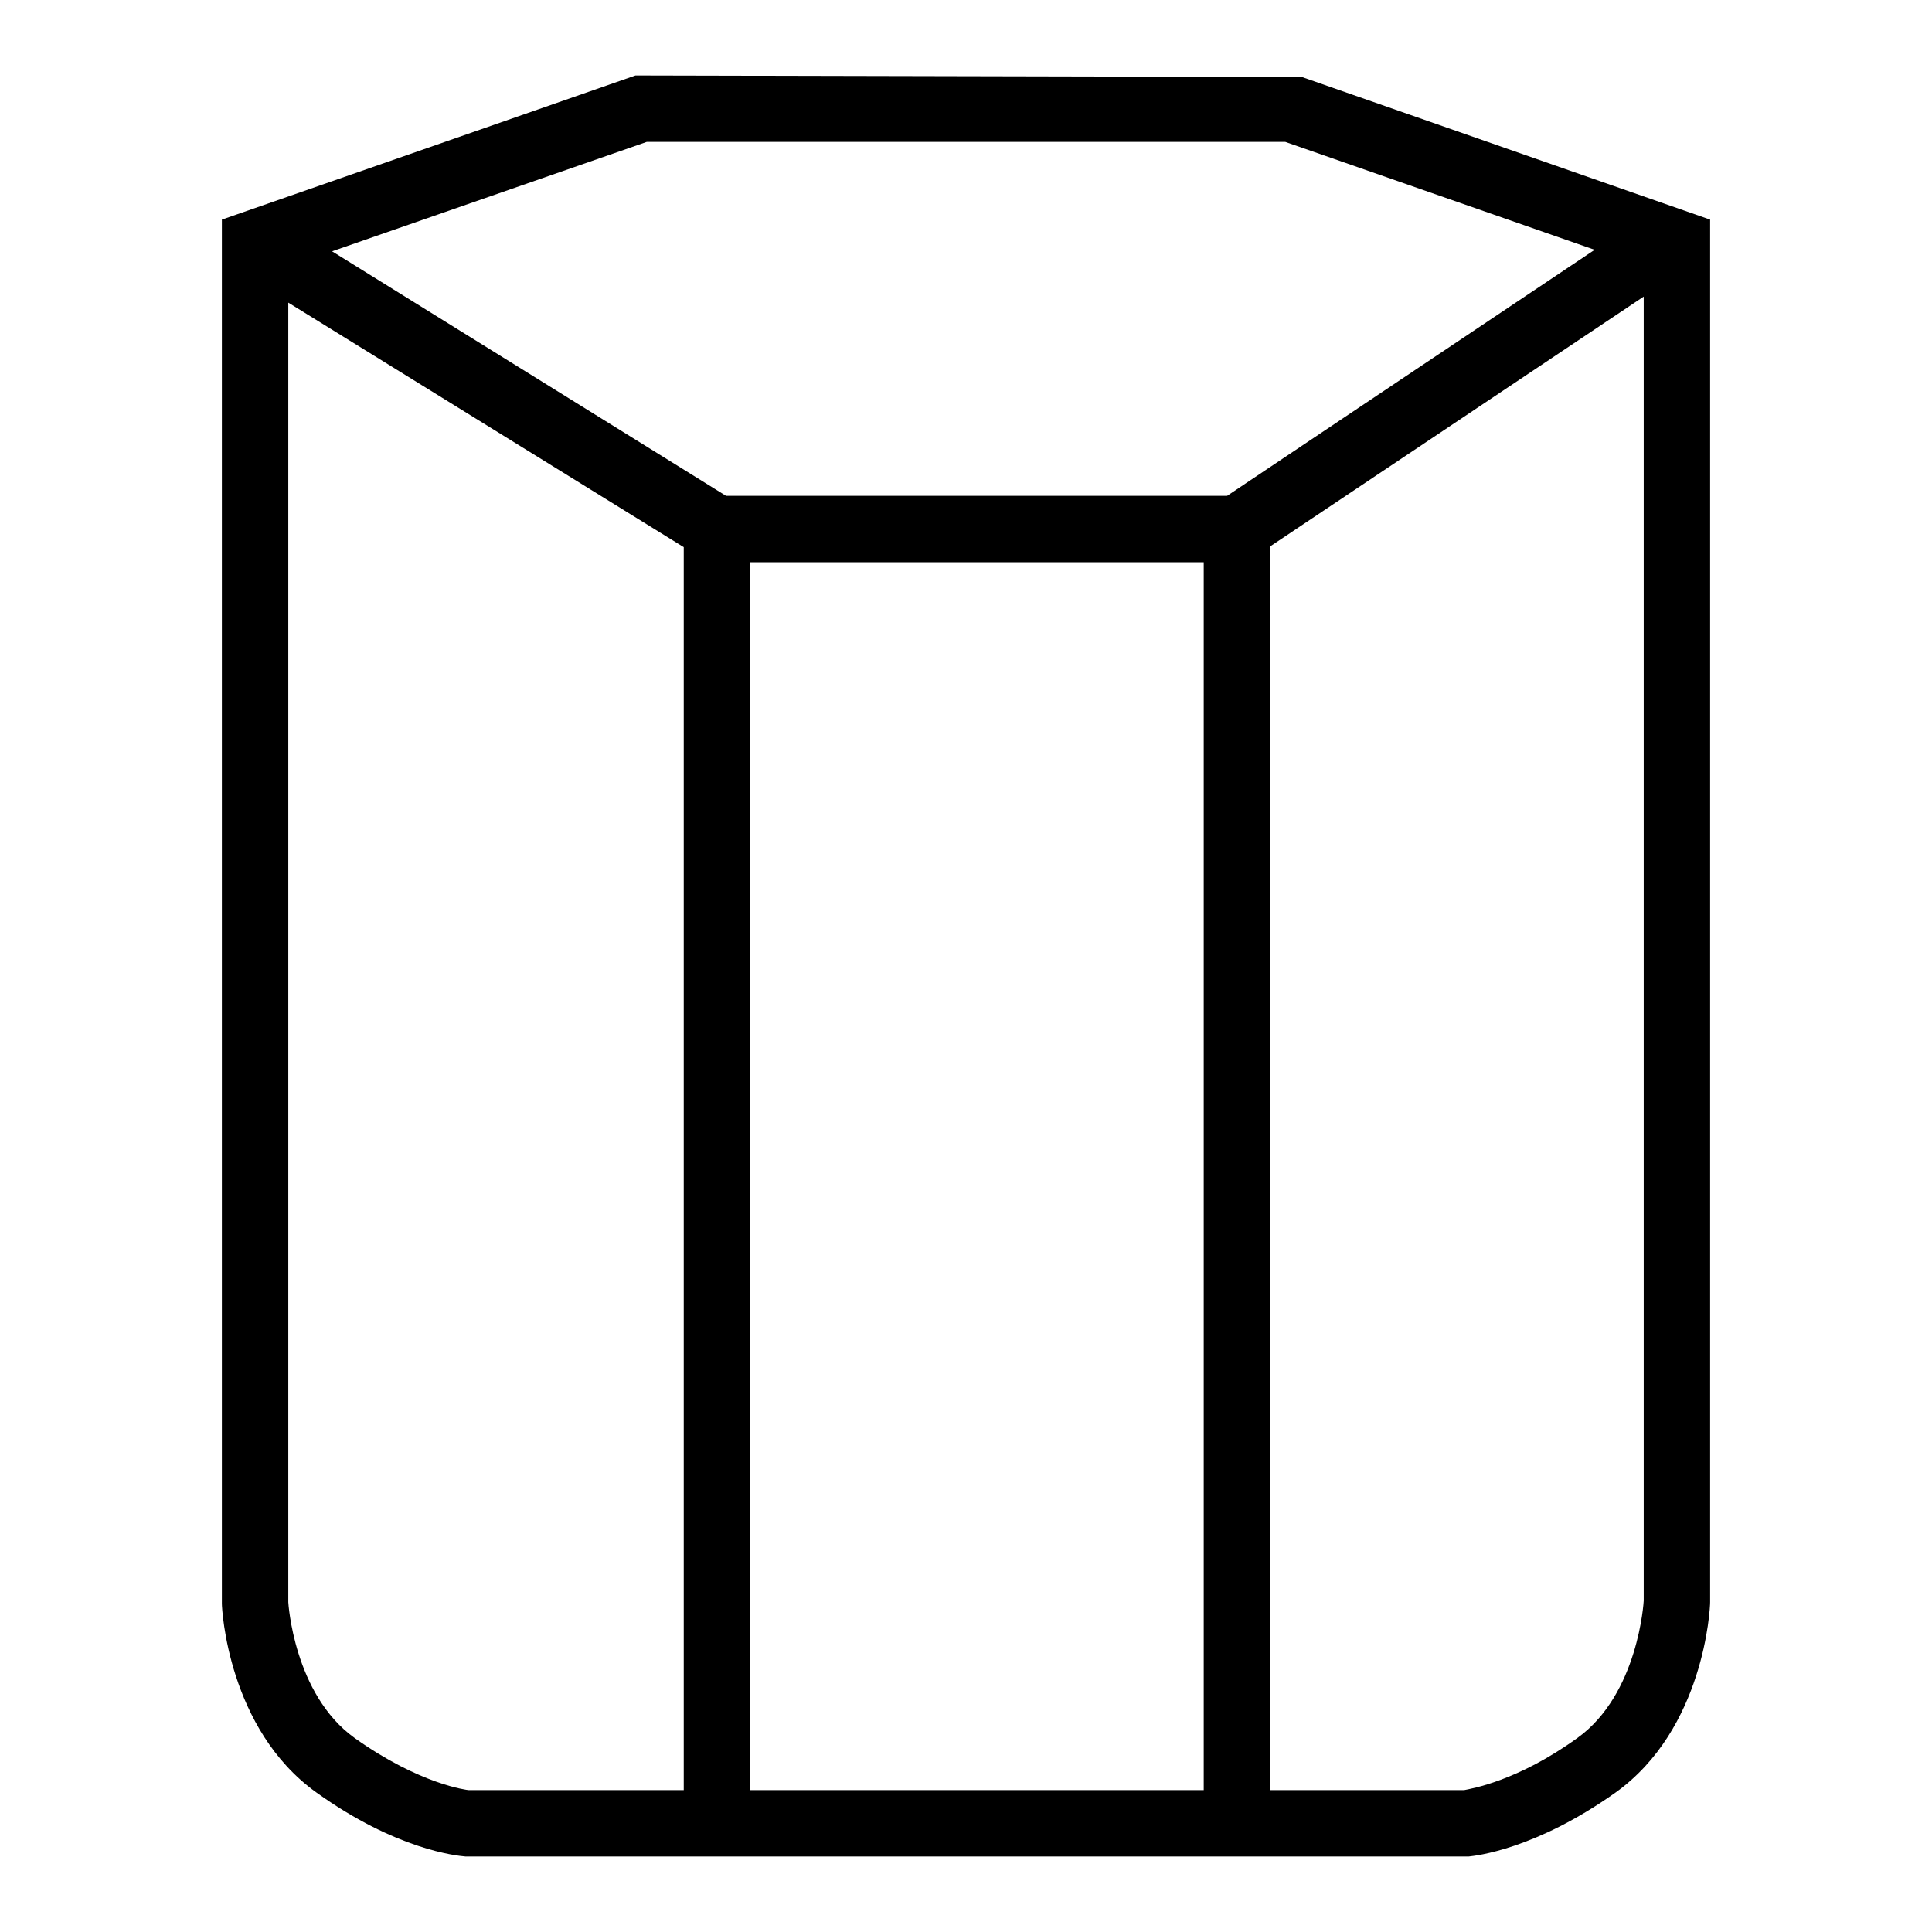 <?xml version="1.0" encoding="utf-8"?>
<!-- Svg Vector Icons : http://www.onlinewebfonts.com/icon -->
<!DOCTYPE svg PUBLIC "-//W3C//DTD SVG 1.1//EN" "http://www.w3.org/Graphics/SVG/1.1/DTD/svg11.dtd">
<svg version="1.1" xmlns="http://www.w3.org/2000/svg" xmlns:xlink="http://www.w3.org/1999/xlink" x="0px" y="0px" viewBox="0 0 256 256" enable-background="new 0 0 256 256" xml:space="preserve">
<g><g><path fill="#000000" d="M172.5,10.2L84.2,10L29.4,29.1v183.4c0,0.7,0.8,16.6,12.5,25c10.6,7.6,18.6,8.4,19.8,8.5h132.7l0.2,0c0.9-0.1,8.8-0.9,19.5-8.5c11.7-8.4,12.5-24.3,12.5-25.2V29.1L172.5,10.2z M85.7,18.8h84.6l41,14.3l-48.7,32.6H96.2L44,33.3L85.7,18.8z M99.4,74.5h60.1v162.7H99.4V74.5L99.4,74.5z M47,230.3c-8.1-5.8-8.8-18-8.8-18V40.1l52.4,32.4v164.7H62.1C62,237.2,55.7,236.5,47,230.3z M209,230.3c-7.9,5.7-14,6.7-15,6.9h-25.7V72.4l49.5-33.1v172.8C217.8,212.2,217.1,224.5,209,230.3z"/><g></g><g></g><g></g><g></g><g></g><g></g><g></g><g></g><g></g><g></g><g></g><g></g><g></g><g></g><g></g></g></g>
</svg>
